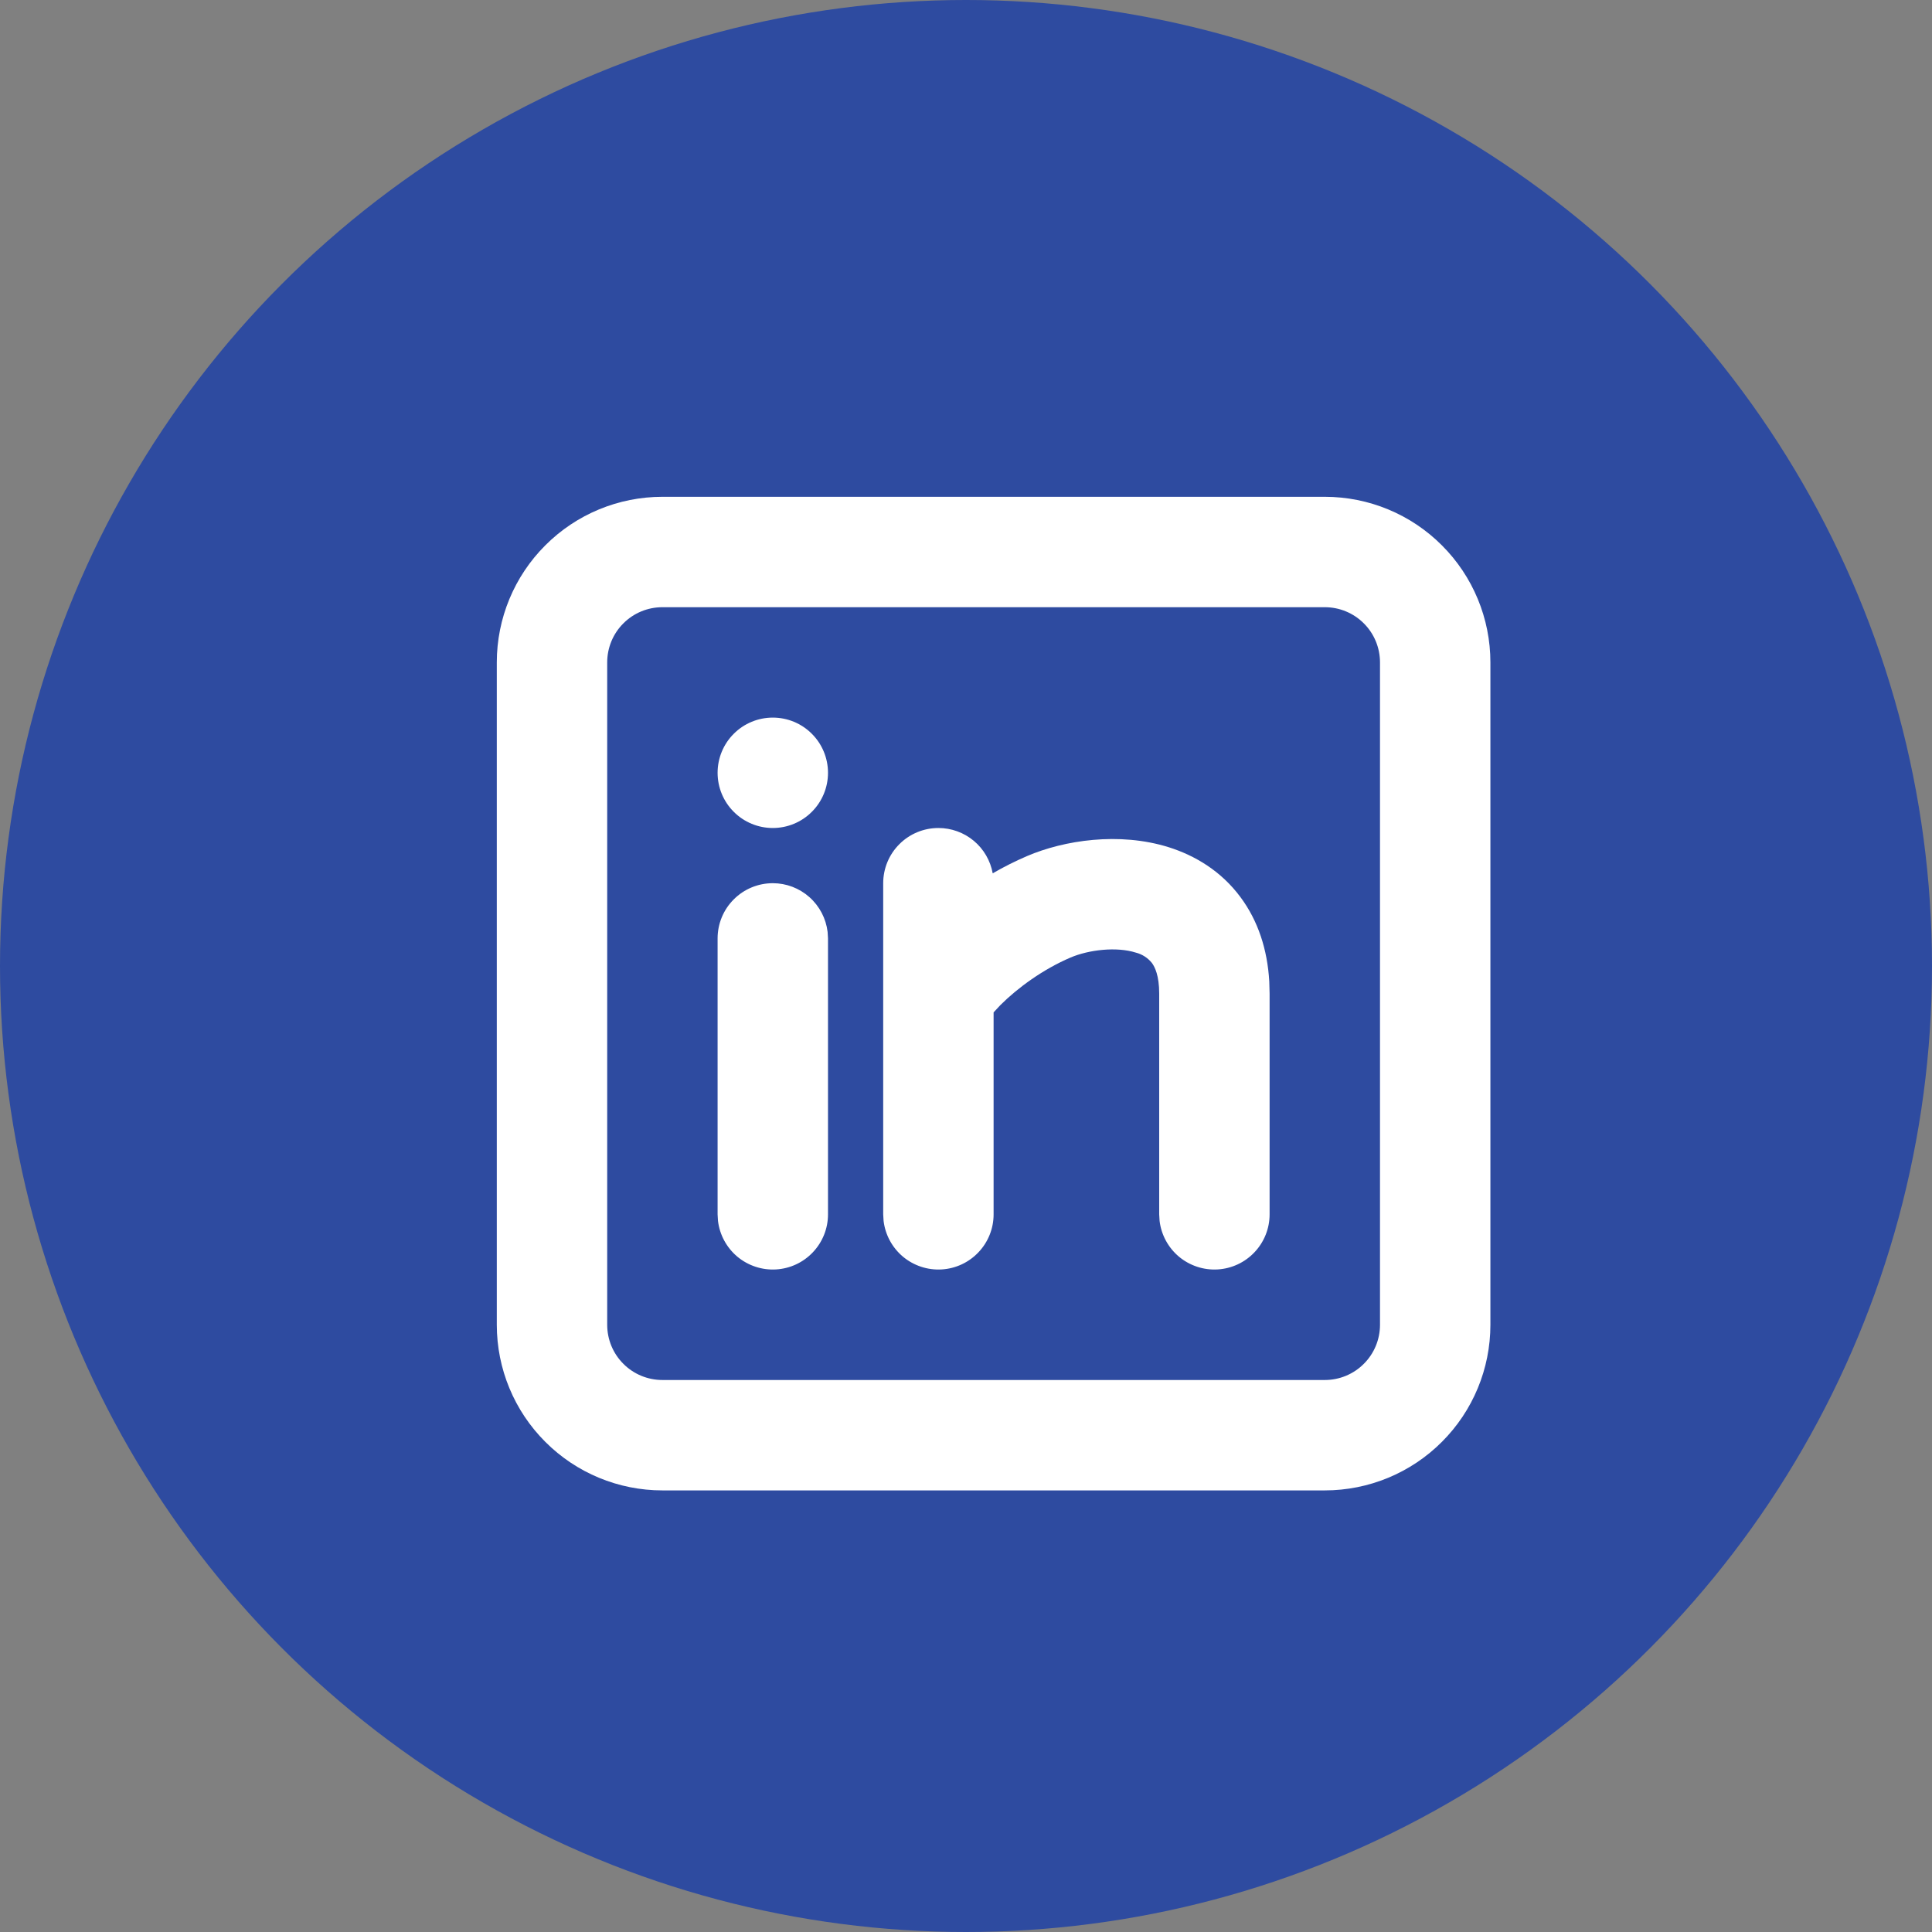 <svg width="35" height="35" viewBox="0 0 35 35" fill="none" xmlns="http://www.w3.org/2000/svg">
<rect x="0" y="0" width="35" height="35" fill="#808080" stroke="none"/>
<circle cx="17.5" cy="17.5" r="17.5" fill="#2E4BA0"/>
<path d="M24 9C24.796 9 25.559 9.316 26.121 9.879C26.684 10.441 27 11.204 27 12V24C27 24.796 26.684 25.559 26.121 26.121C25.559 26.684 24.796 27 24 27H12C11.204 27 10.441 26.684 9.879 26.121C9.316 25.559 9 24.796 9 24V12C9 11.204 9.316 10.441 9.879 9.879C10.441 9.316 11.204 9 12 9H24ZM24 11H12C11.735 11 11.48 11.105 11.293 11.293C11.105 11.48 11 11.735 11 12V24C11 24.265 11.105 24.52 11.293 24.707C11.48 24.895 11.735 25 12 25H24C24.265 25 24.52 24.895 24.707 24.707C24.895 24.52 25 24.265 25 24V12C25 11.735 24.895 11.48 24.707 11.293C24.52 11.105 24.265 11 24 11ZM14 16C14.245 16 14.481 16.09 14.664 16.253C14.847 16.416 14.964 16.64 14.993 16.883L15 17V22C15 22.255 14.902 22.5 14.727 22.685C14.552 22.871 14.313 22.982 14.059 22.997C13.804 23.012 13.554 22.929 13.358 22.766C13.163 22.602 13.037 22.37 13.007 22.117L13 22V17C13 16.735 13.105 16.48 13.293 16.293C13.48 16.105 13.735 16 14 16ZM17 15C17.234 15 17.461 15.082 17.641 15.232C17.821 15.382 17.942 15.591 17.984 15.821C18.185 15.704 18.393 15.6 18.607 15.508C19.274 15.223 20.273 15.066 21.175 15.349C21.648 15.499 22.123 15.779 22.475 16.256C22.79 16.681 22.96 17.198 22.994 17.779L23 18V22C23 22.255 22.902 22.5 22.727 22.685C22.552 22.871 22.313 22.982 22.059 22.997C21.804 23.012 21.554 22.929 21.358 22.766C21.163 22.602 21.037 22.37 21.007 22.117L21 22V18C21 17.67 20.92 17.516 20.868 17.445C20.793 17.352 20.691 17.286 20.575 17.257C20.227 17.147 19.726 17.205 19.393 17.347C18.893 17.561 18.435 17.897 18.123 18.208L18 18.34V22C18 22.255 17.902 22.5 17.727 22.685C17.552 22.871 17.313 22.982 17.059 22.997C16.804 23.012 16.554 22.929 16.358 22.766C16.163 22.602 16.037 22.37 16.007 22.117L16 22V16C16 15.735 16.105 15.48 16.293 15.293C16.48 15.105 16.735 15 17 15ZM14 13C14.265 13 14.52 13.105 14.707 13.293C14.895 13.48 15 13.735 15 14C15 14.265 14.895 14.52 14.707 14.707C14.52 14.895 14.265 15 14 15C13.735 15 13.48 14.895 13.293 14.707C13.105 14.52 13 14.265 13 14C13 13.735 13.105 13.48 13.293 13.293C13.48 13.105 13.735 13 14 13Z" fill="white"/>
</svg>

